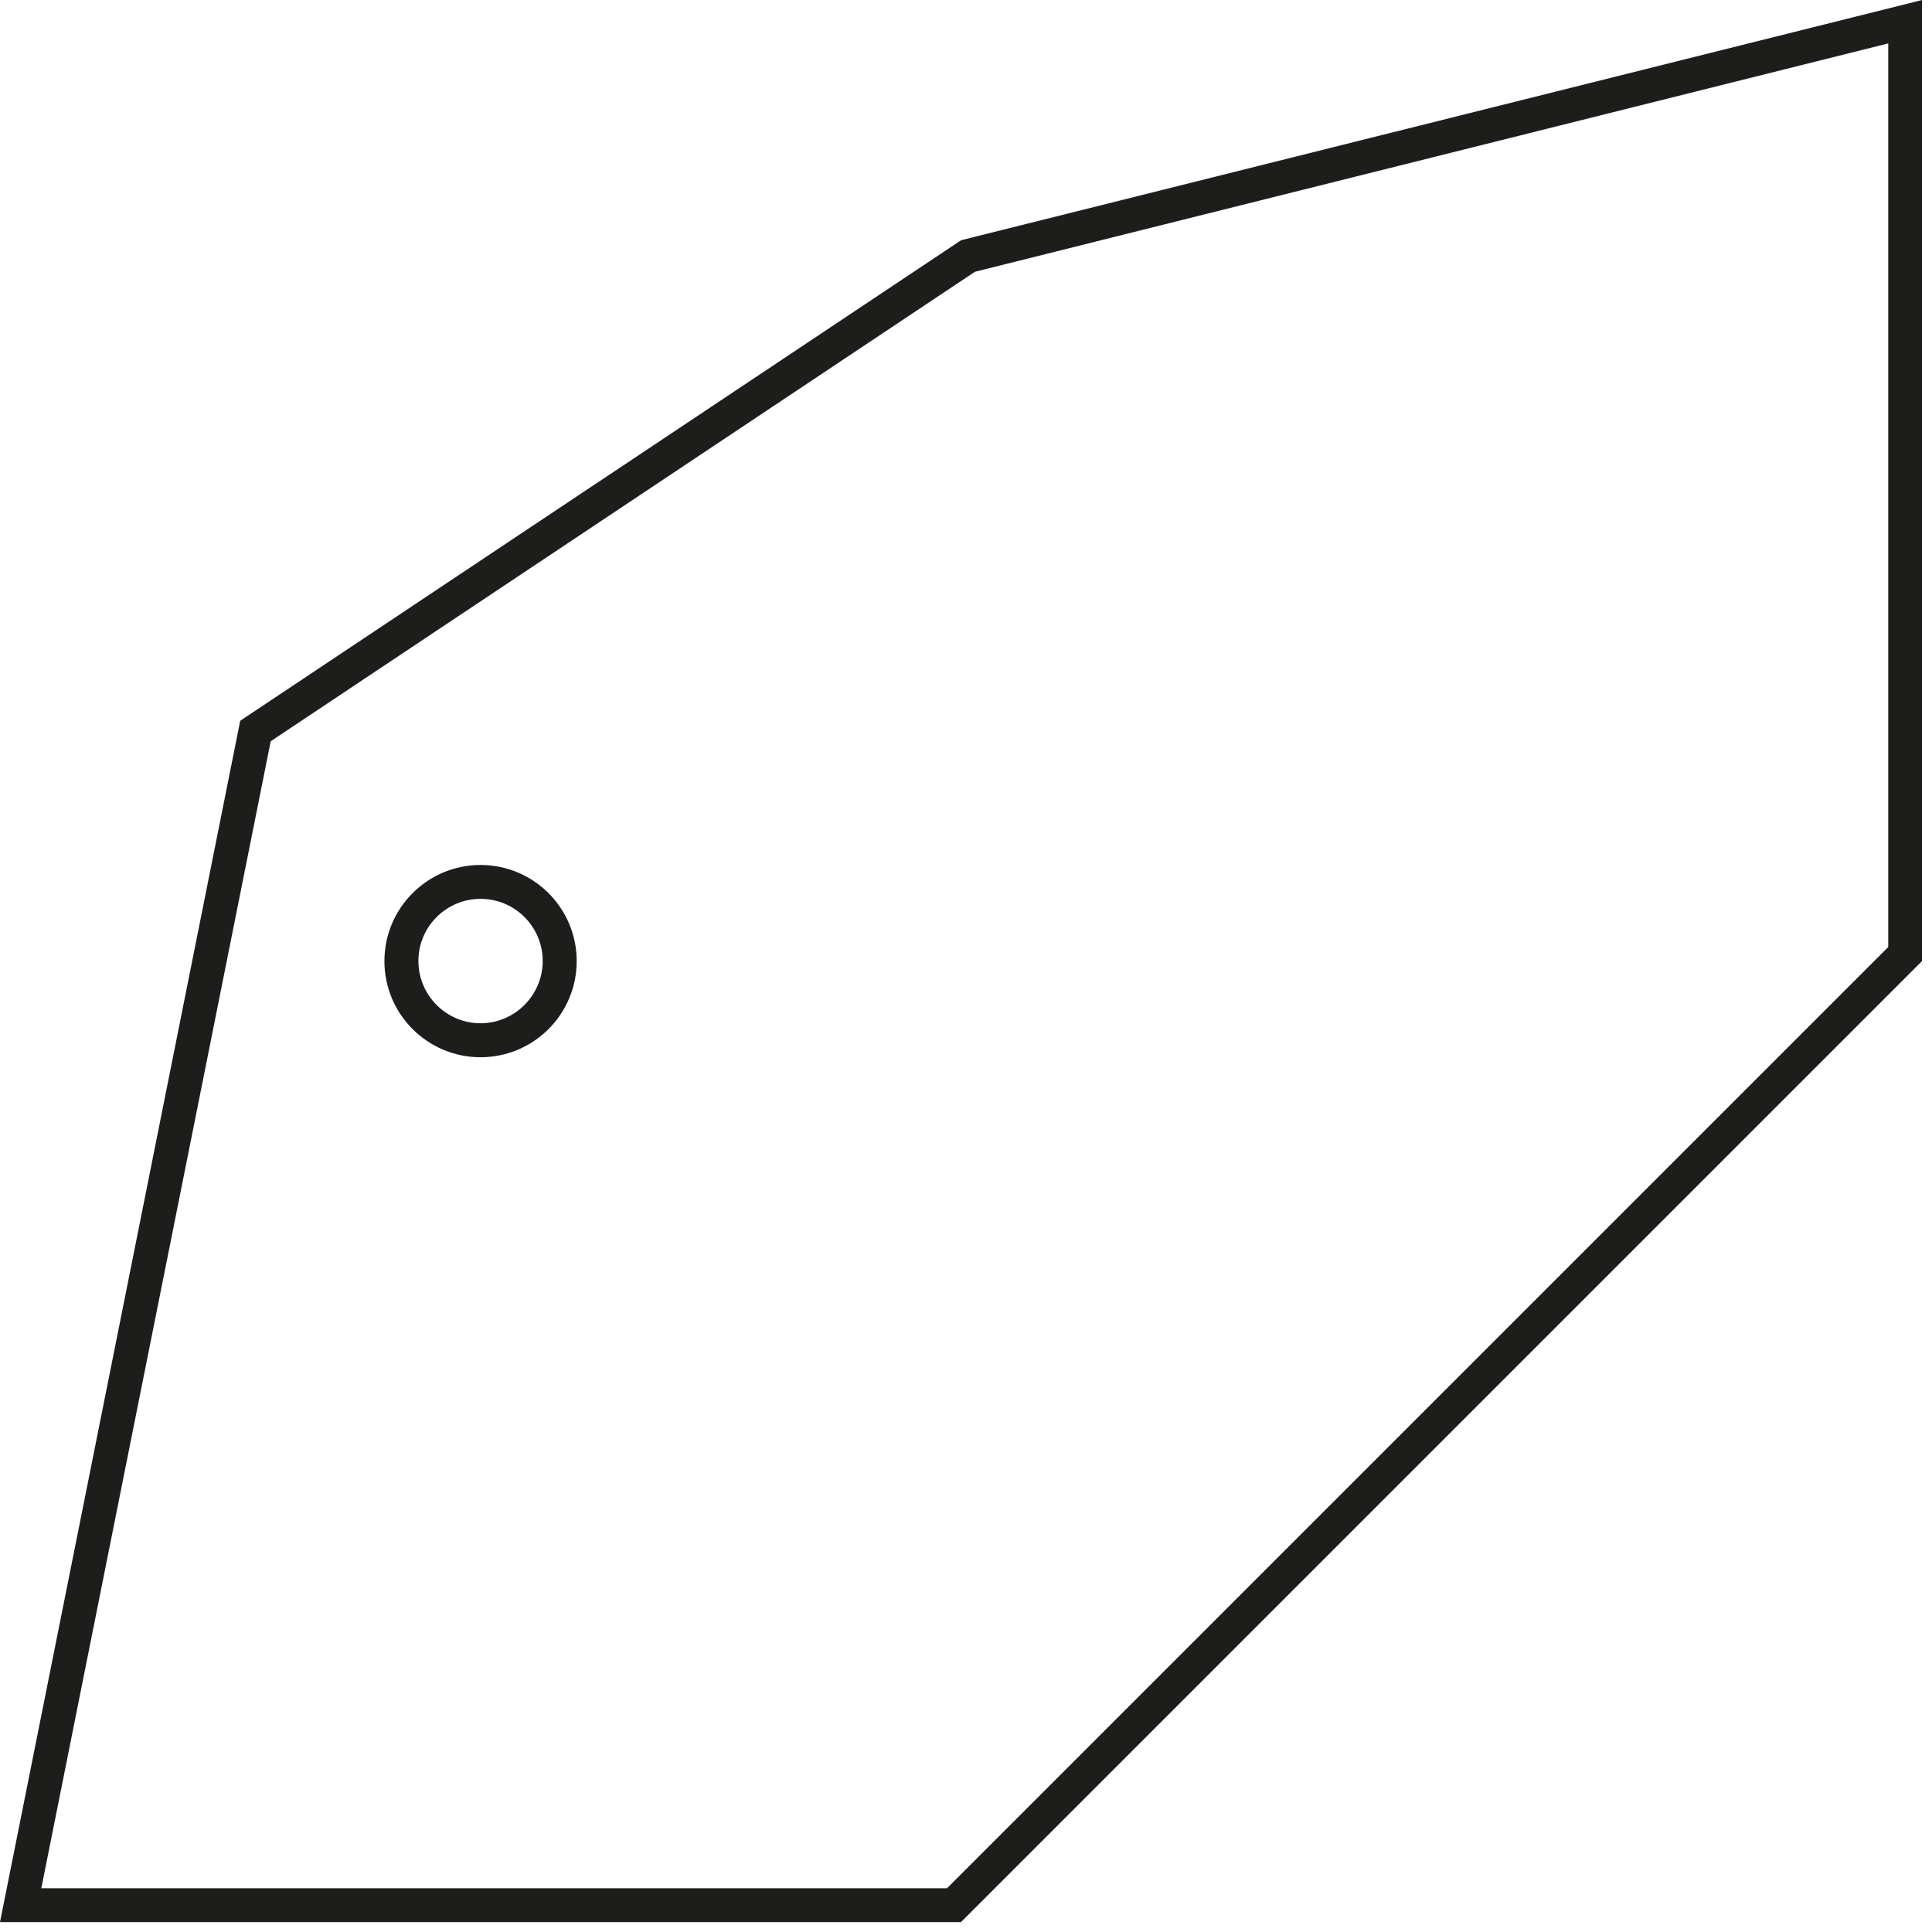 <svg width="166" height="166" viewBox="0 0 166 166" fill="none" xmlns="http://www.w3.org/2000/svg">
<path fill-rule="evenodd" clip-rule="evenodd" d="M162.24 81.37V3.73L83.77 23.35L23.26 63.69L3.55 162.24H81.37L162.24 81.37ZM165.14 0.003L165.15 0H165.14V0.003ZM82.58 20.64L165.14 0.003V82.58L82.57 165.15H0L20.64 61.93L82.58 20.64ZM46.63 82.57C46.63 79.63 44.24 77.23 41.29 77.23C38.35 77.23 35.95 79.62 35.95 82.57C35.95 85.52 38.35 87.92 41.29 87.92C44.23 87.92 46.63 85.51 46.63 82.57ZM33.03 82.58C33.03 78.02 36.73 74.32 41.29 74.32C45.85 74.32 49.55 78.02 49.55 82.58C49.55 87.14 45.85 90.84 41.29 90.84C36.73 90.84 33.03 87.14 33.03 82.58Z" fill="#1D1D1B"/>
</svg>
